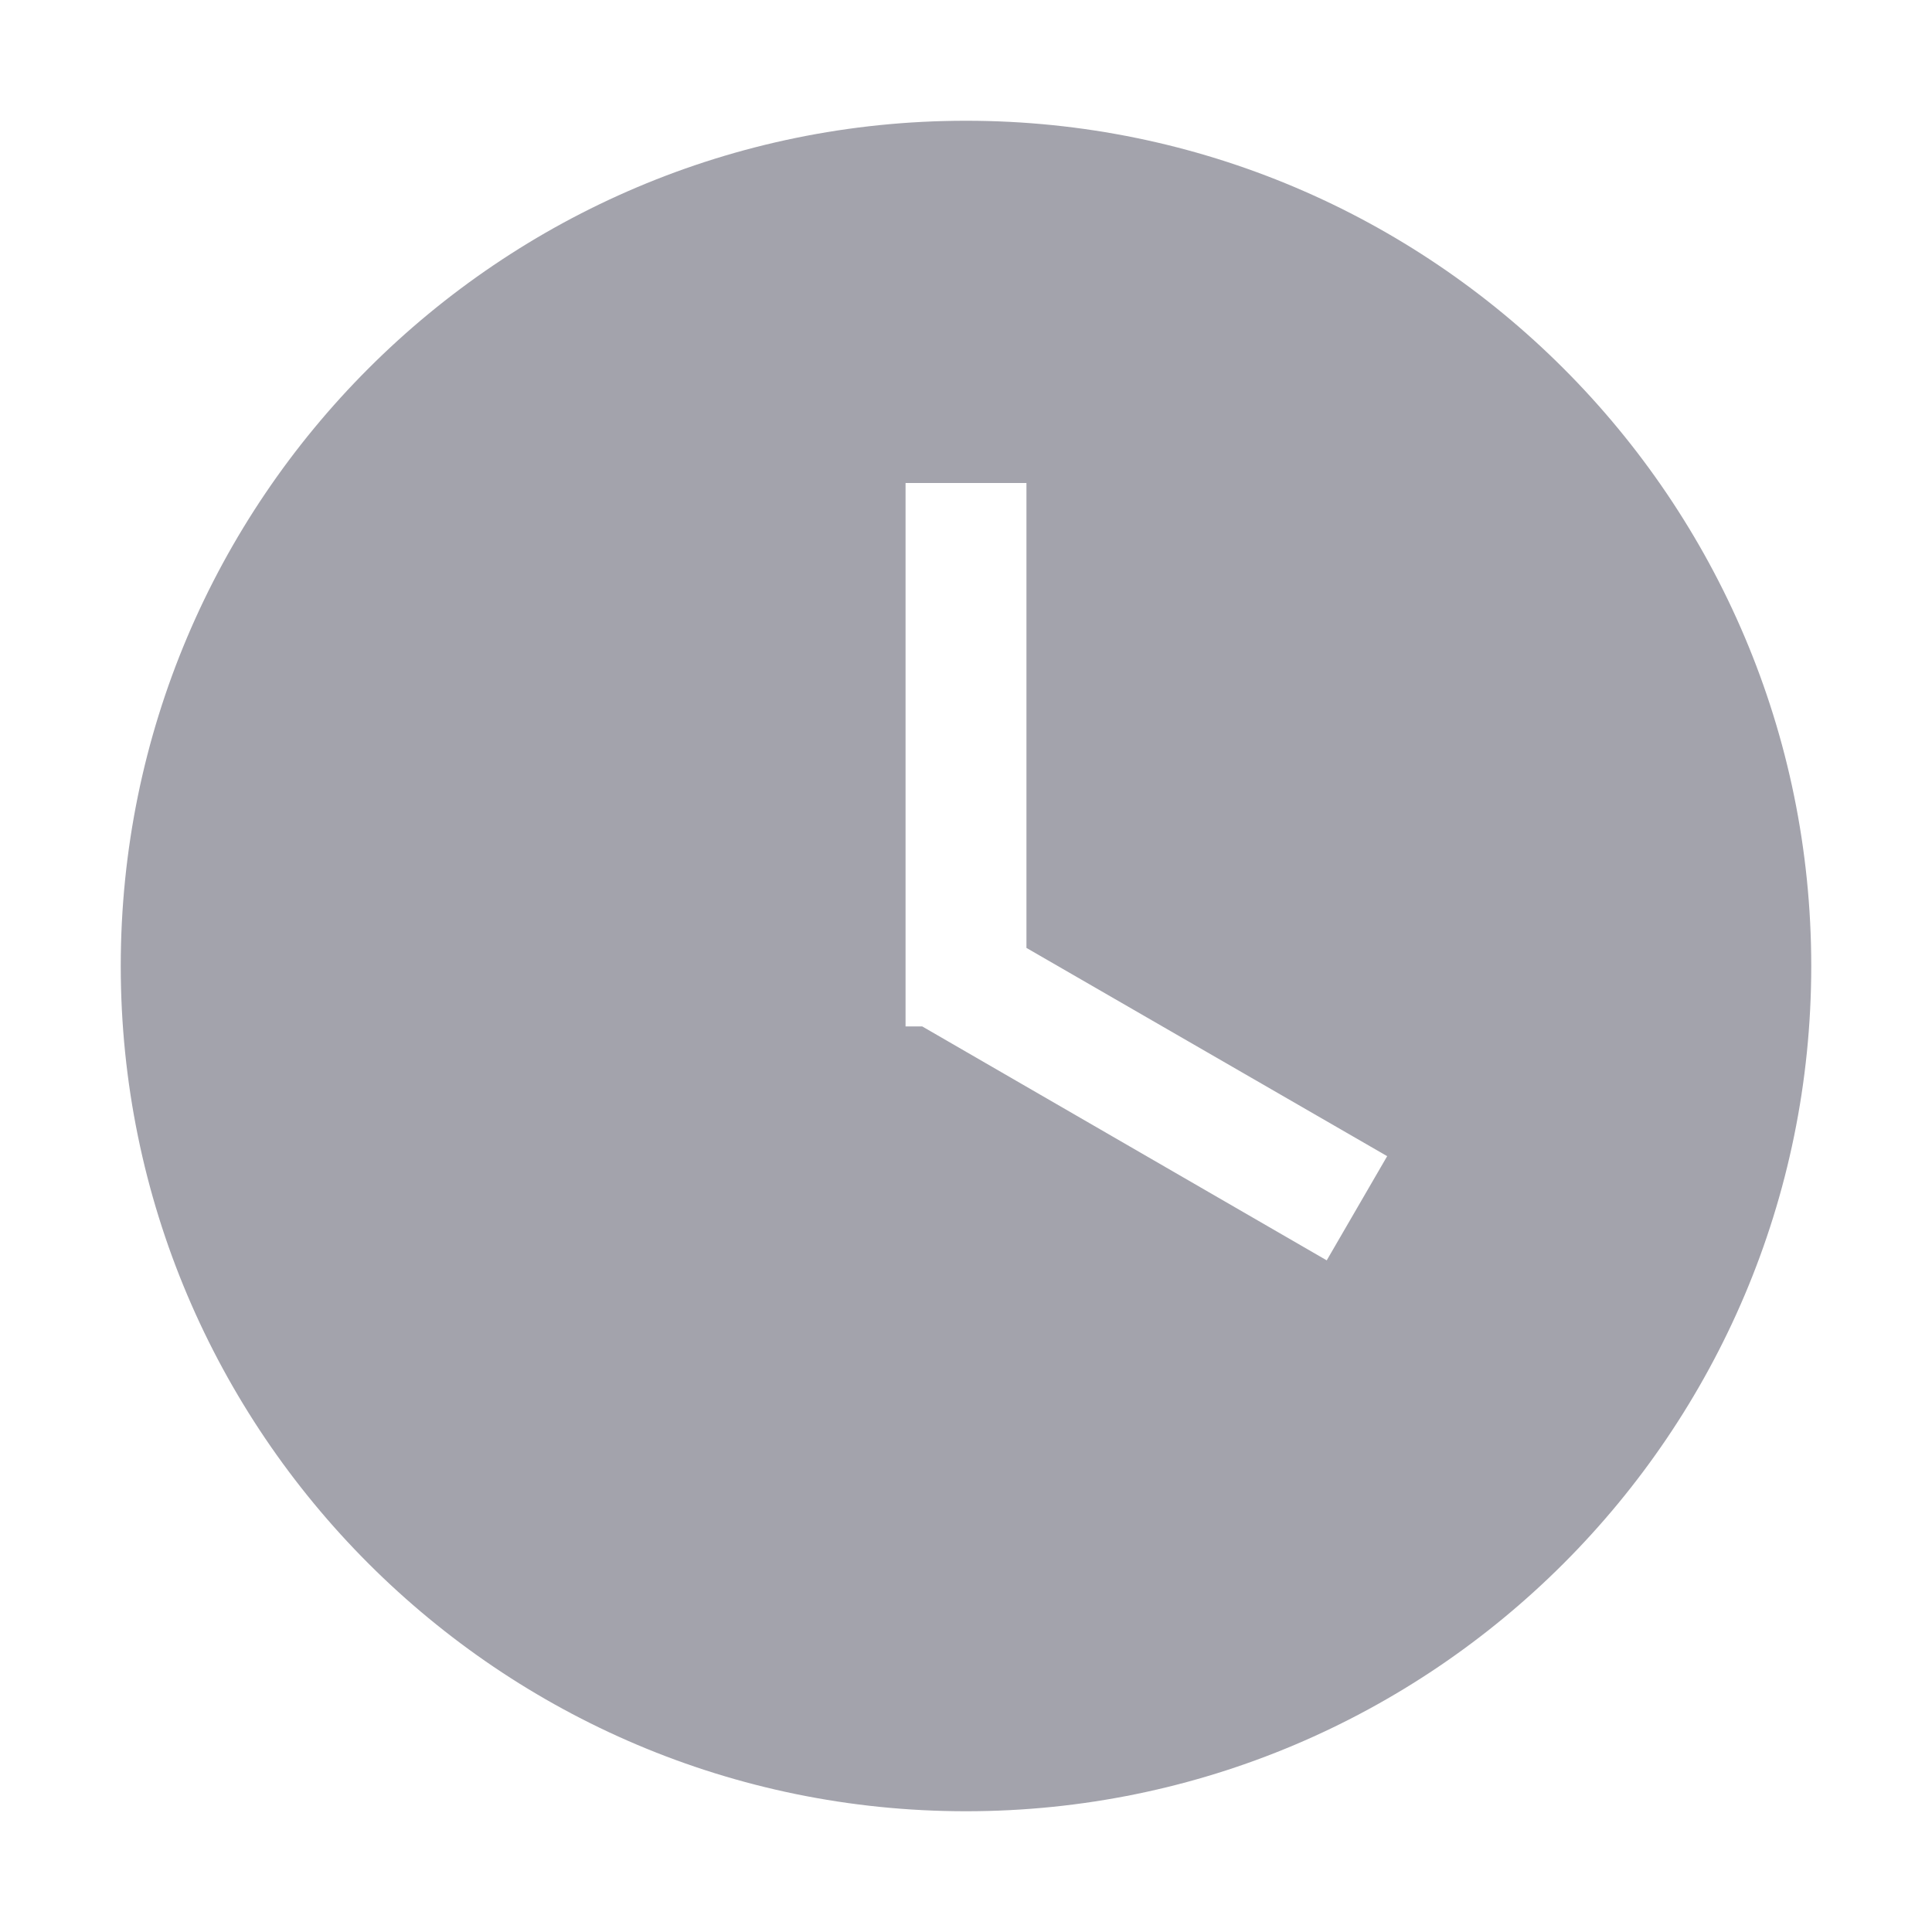 <svg width="14" height="14" viewBox="0 0 14 14" fill="none" xmlns="http://www.w3.org/2000/svg">
<g clip-path="url(#clip0_441_14406)">
<path d="M7 0.875C3.62 0.875 0.875 3.62 0.875 7C0.875 10.38 3.62 13.125 7 13.125C10.38 13.125 13.125 10.38 13.125 7C13.125 3.62 10.38 0.875 7 0.875ZM9.614 9.133L6.683 7.438H6.562V3.5H7.438V6.869L10.052 8.378L9.614 9.133Z" fill="#A3A3AC"/>
</g>
<defs>
<clipPath id="clip0_441_14406">
<rect width="14" height="14" fill="white"/>
</clipPath>
</defs>
</svg>
